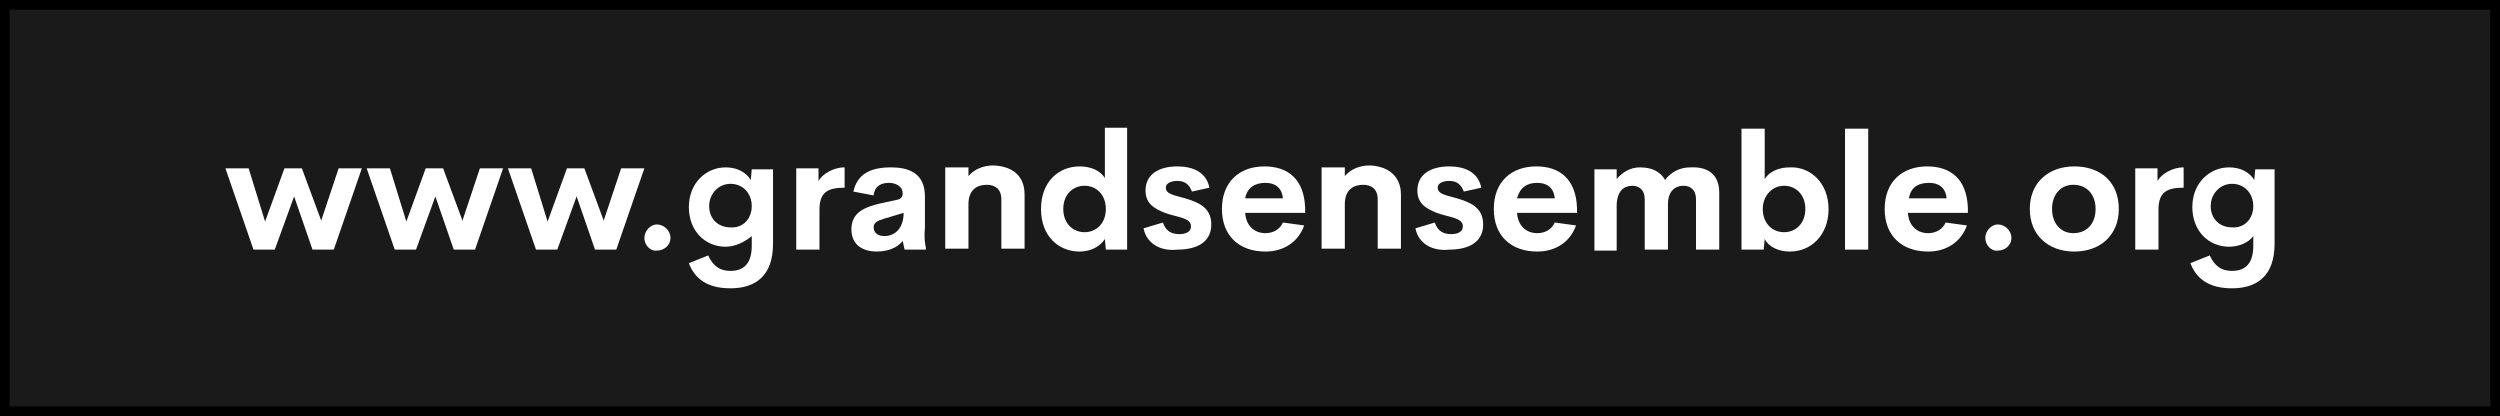 <?xml version="1.0" encoding="utf-8"?>
<!-- Generator: Adobe Illustrator 27.5.0, SVG Export Plug-In . SVG Version: 6.00 Build 0)  -->
<svg version="1.1" id="Calque_1" xmlns="http://www.w3.org/2000/svg" xmlns:xlink="http://www.w3.org/1999/xlink" x="0px" y="0px"
	 viewBox="0 0 258.4 43" style="enable-background:new 0 0 258.4 43;" xml:space="preserve">
<rect x="0" y="0" width="258.4" height="43" fill="#808080" stroke="none"/>
<style type="text/css">
	.st0{fill:#1A1A1A;}
	.st1{fill:#FFFFFF;}
</style>
<g>
	<rect x="0.5" y="0.5" class="st0" width="257.4" height="42"/>
	<path d="M257.4,1v41H1V1H257.4 M258.4,0H0v43h258.4V0L258.4,0z"/>
</g>
<g>
	<path class="st1" d="M37.4,17.4l-2.9,8.4h-2.2l-1.9-5.5l-2,5.5h-2.2l-2.9-8.4h2.4l1.7,5.5l2-5.5h1.8l2,5.4l1.8-5.4H37.4z"/>
	<path class="st1" d="M52,17.4l-2.9,8.4h-2.2l-1.9-5.5l-2,5.5h-2.2l-2.9-8.4h2.4l1.7,5.5l2-5.5h1.8l2,5.4l1.8-5.4H52z"/>
	<path class="st1" d="M66.6,17.4l-2.9,8.4h-2.2l-1.9-5.5l-2,5.5h-2.2l-2.9-8.4h2.4l1.7,5.5l2-5.5h1.8l2,5.4l1.8-5.4H66.6z"/>
	<path class="st1" d="M66.6,24.6c0-0.7,0.6-1.4,1.3-1.4c0.7,0,1.4,0.6,1.4,1.4c0,0.7-0.6,1.3-1.4,1.3C67.2,26,66.6,25.3,66.6,24.6z"
		/>
	<path class="st1" d="M79.9,17.4v7.8c0,3.3-1.8,4.6-4.4,4.6c-2.4,0-3.7-1-4.3-2.6l2-0.8c0.5,1.1,1.2,1.6,2.3,1.6
		c1.5,0,2.2-0.9,2.2-2.6v-1C77,25,76,25.5,75,25.5c-2.1,0-3.8-1.6-3.8-4.1c0-2.5,1.8-4.1,3.8-4.1c1.2,0,2.1,0.5,2.6,1.3l0.1-1.1
		H79.9z M77.7,21.3c0-1.3-0.9-2.3-2.2-2.3c-1.2,0-2.2,1-2.2,2.3c0,1.3,0.9,2.2,2.2,2.2C76.8,23.6,77.7,22.6,77.7,21.3z"/>
	<path class="st1" d="M87.3,17.3v2.1c-1.8,0-2.6,0.5-2.6,2.3v4.1h-2.4v-8.4h2.3v1.3C85,18,86.1,17.3,87.3,17.3z"/>
	<path class="st1" d="M95.7,25.6v0.2h-2.2l-0.2-0.9c-0.6,0.8-1.7,1.1-2.7,1.1c-1.3,0-2.6-0.6-2.6-2.3c0-1.7,1.3-2.3,3.1-2.7l1.4-0.3
		c0.6-0.1,0.8-0.3,0.8-0.7c0-0.8-0.8-1.1-1.4-1.1c-0.8,0-1.5,0.3-1.6,1.3l-2.1-0.4c0.4-1.7,1.6-2.5,3.9-2.5c1.7,0,3.5,0.5,3.5,3v3.2
		C95.5,24.5,95.6,25.2,95.7,25.6z M93.4,22l-2,0.6c-0.7,0.2-1.1,0.4-1.1,0.9c0,0.6,0.5,0.9,1.1,0.9C92.5,24.4,93.4,23.6,93.4,22z"/>
	<path class="st1" d="M105.9,20.1v5.6h-2.4v-5.1c0-1.1-0.7-1.5-1.5-1.5c-1,0-1.9,0.5-1.9,2v4.6h-2.4v-8.4h2.4v0.9
		c0.6-0.7,1.5-1.1,2.6-1.1C104.8,17.2,105.9,18.3,105.9,20.1z"/>
	<path class="st1" d="M116.5,13.3v12.5h-2.2l-0.1-1.1c-0.5,0.8-1.5,1.3-2.6,1.3c-2.2,0-4-1.6-4-4.4s1.8-4.4,4-4.4
		c1.1,0,2.1,0.4,2.6,1.2v-5.2H116.5z M114.3,21.6c0-1.5-1-2.4-2.2-2.4c-1.2,0-2.2,0.9-2.2,2.4c0,1.5,1,2.4,2.2,2.4
		S114.3,23.1,114.3,21.6z"/>
	<path class="st1" d="M118.2,23.6l2-0.6c0.3,0.9,0.9,1.2,1.7,1.2c0.6,0,1.2-0.2,1.2-0.8c0-0.9-1.3-0.9-2.7-1.4c-1-0.4-2-0.9-2-2.3
		c0-1.7,1.4-2.5,3.3-2.5c1.6,0,3,0.6,3.3,2.2l-1.8,0.4c-0.3-0.8-0.8-1.1-1.5-1.1c-0.6,0-1.2,0.2-1.2,0.7c0,0.7,1,0.8,2,1.1
		c1.3,0.4,2.7,0.9,2.7,2.7c0,1.9-1.6,2.6-3.5,2.6C120,26,118.5,25.2,118.2,23.6z"/>
	<path class="st1" d="M134.9,22h-6.2c0.1,1.4,1,2.1,2.1,2.1c0.8,0,1.5-0.4,1.8-1.1l2.2,0.3c-0.6,1.7-2.1,2.7-4,2.7
		c-2.7,0-4.5-1.6-4.5-4.4c0-2.8,1.8-4.4,4.4-4.4c2.4,0,4.1,1.3,4.2,4.3L134.9,22z M128.7,20.5h3.9c-0.1-1.1-0.8-1.6-1.8-1.6
		C129.7,18.9,128.9,19.4,128.7,20.5z"/>
	<path class="st1" d="M144.8,20.1v5.6h-2.4v-5.1c0-1.1-0.7-1.5-1.5-1.5c-1,0-1.9,0.5-1.9,2v4.6h-2.4v-8.4h2.4v0.9
		c0.6-0.7,1.5-1.1,2.6-1.1C143.6,17.2,144.8,18.3,144.8,20.1z"/>
	<path class="st1" d="M146.3,23.6l2-0.6c0.3,0.9,0.9,1.2,1.7,1.2c0.6,0,1.2-0.2,1.2-0.8c0-0.9-1.3-0.9-2.7-1.4c-1-0.4-2-0.9-2-2.3
		c0-1.7,1.4-2.5,3.3-2.5c1.6,0,3,0.6,3.3,2.2l-1.8,0.4c-0.3-0.8-0.8-1.1-1.5-1.1c-0.6,0-1.2,0.2-1.2,0.7c0,0.7,1,0.8,2,1.1
		c1.3,0.4,2.7,0.9,2.7,2.7c0,1.9-1.6,2.6-3.5,2.6C148.1,26,146.6,25.2,146.3,23.6z"/>
	<path class="st1" d="M163,22h-6.2c0.1,1.4,1,2.1,2.1,2.1c0.8,0,1.5-0.4,1.8-1.1l2.2,0.3c-0.6,1.7-2.1,2.7-4,2.7
		c-2.7,0-4.5-1.6-4.5-4.4c0-2.8,1.8-4.4,4.4-4.4c2.4,0,4.1,1.3,4.2,4.3L163,22z M156.8,20.5h3.9c-0.1-1.1-0.8-1.6-1.8-1.6
		C157.8,18.9,157.1,19.4,156.8,20.5z"/>
	<path class="st1" d="M177.7,19.9v5.9h-2.4v-5.2c0-1-0.6-1.4-1.3-1.4c-0.8,0-1.6,0.5-1.6,1.9v4.7h-2.4v-5.2c0-1-0.6-1.4-1.3-1.4
		c-0.8,0-1.6,0.5-1.6,2.1v4.6h-2.3v-8.4h2.3v1c0.6-0.7,1.4-1.2,2.4-1.2c1.2,0,2.1,0.4,2.6,1.3c0.6-0.8,1.5-1.3,2.6-1.3
		C176.6,17.2,177.7,18.1,177.7,19.9z"/>
	<path class="st1" d="M189,21.6c0,2.7-1.8,4.4-4,4.4c-1.2,0-2.2-0.5-2.6-1.3l-0.1,1.1H180V13.3h2.4v5.2c0.5-0.8,1.5-1.2,2.6-1.2
		C187.1,17.2,189,18.9,189,21.6z M186.6,21.6c0-1.5-1-2.4-2.2-2.4c-1.2,0-2.2,1-2.2,2.4c0,1.5,1,2.4,2.2,2.4S186.6,23.1,186.6,21.6z
		"/>
	<path class="st1" d="M190.7,13.3h2.4v12.5h-2.4V13.3z"/>
	<path class="st1" d="M203.4,22h-6.2c0.1,1.4,1,2.1,2.1,2.1c0.8,0,1.5-0.4,1.8-1.1l2.2,0.3c-0.6,1.7-2.1,2.7-4,2.7
		c-2.7,0-4.5-1.6-4.5-4.4c0-2.8,1.8-4.4,4.4-4.4c2.4,0,4.1,1.3,4.2,4.3L203.4,22z M197.3,20.5h3.9c-0.1-1.1-0.8-1.6-1.8-1.6
		C198.2,18.9,197.5,19.4,197.3,20.5z"/>
	<path class="st1" d="M205.2,24.6c0-0.7,0.6-1.4,1.3-1.4c0.7,0,1.4,0.6,1.4,1.4c0,0.7-0.6,1.3-1.4,1.3
		C205.8,26,205.2,25.3,205.2,24.6z"/>
	<path class="st1" d="M209.8,21.6c0-2.7,1.9-4.4,4.6-4.4c2.7,0,4.6,1.6,4.6,4.4c0,2.7-1.9,4.4-4.6,4.4
		C211.7,26,209.8,24.3,209.8,21.6z M216.6,21.6c0-1.5-0.9-2.5-2.3-2.5c-1.3,0-2.2,1-2.2,2.5s0.9,2.5,2.2,2.5
		C215.7,24.1,216.6,23.1,216.6,21.6z"/>
	<path class="st1" d="M225.7,17.3v2.1c-1.8,0-2.6,0.5-2.6,2.3v4.1h-2.4v-8.4h2.3v1.3C223.4,18,224.5,17.3,225.7,17.3z"/>
	<path class="st1" d="M235.1,17.4v7.8c0,3.3-1.8,4.6-4.4,4.6c-2.4,0-3.7-1-4.3-2.6l2-0.8c0.5,1.1,1.2,1.6,2.3,1.6
		c1.5,0,2.2-0.9,2.2-2.6v-1c-0.5,0.7-1.5,1.1-2.5,1.1c-2.1,0-3.8-1.6-3.8-4.1c0-2.5,1.8-4.1,3.8-4.1c1.2,0,2.1,0.5,2.6,1.3l0.1-1.1
		H235.1z M232.9,21.3c0-1.3-0.9-2.3-2.2-2.3c-1.2,0-2.2,1-2.2,2.3c0,1.3,0.9,2.2,2.2,2.2C232,23.6,232.9,22.6,232.9,21.3z"/>
</g>
</svg>
